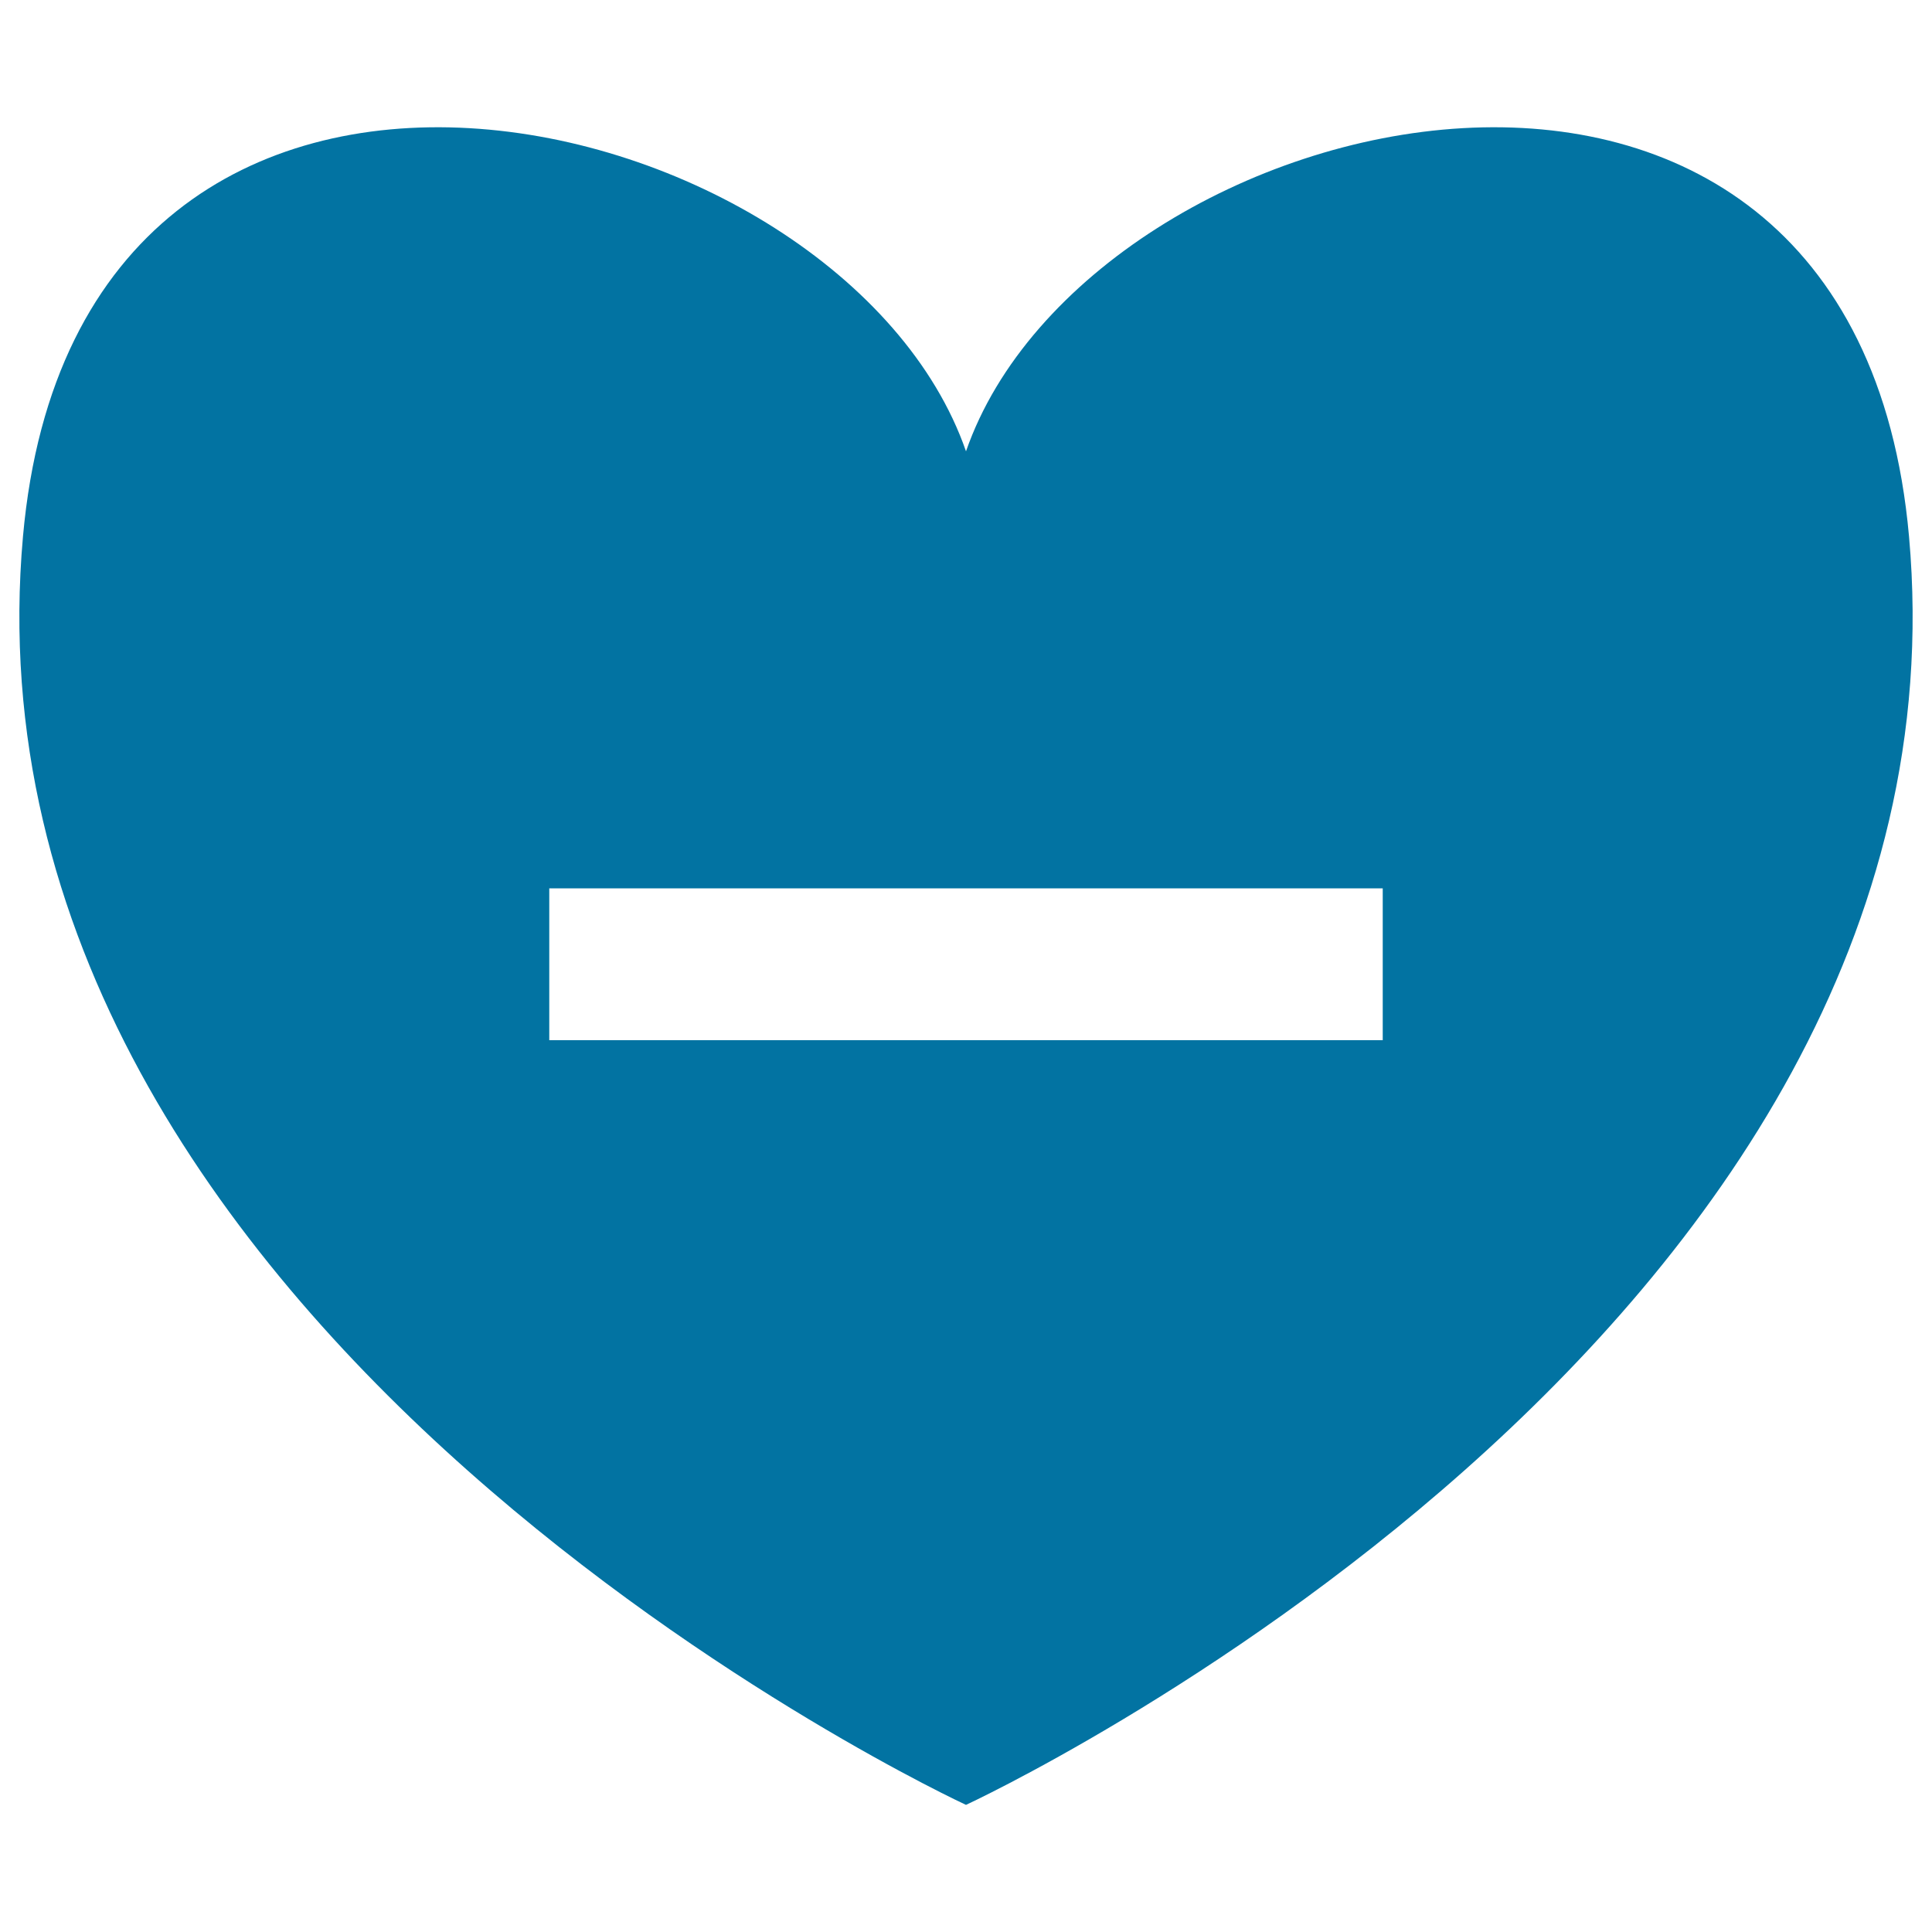 <svg xmlns="http://www.w3.org/2000/svg" viewBox="0 0 1000 1000" style="fill:#0273a2">
<title>Negative Heart SVG icon</title>
<g><path d="M988.1,277.6C959.3-44.1,563.5,50.6,500,233.6C436.5,50.6,40.7-44.1,11.9,277.6C-25.2,691.5,500,934.2,500,934.2S1025.2,691.5,988.1,277.6z M715.7,538.4H284.3v-78.6h431.4L715.7,538.4L715.7,538.4z"/></g>
</svg>